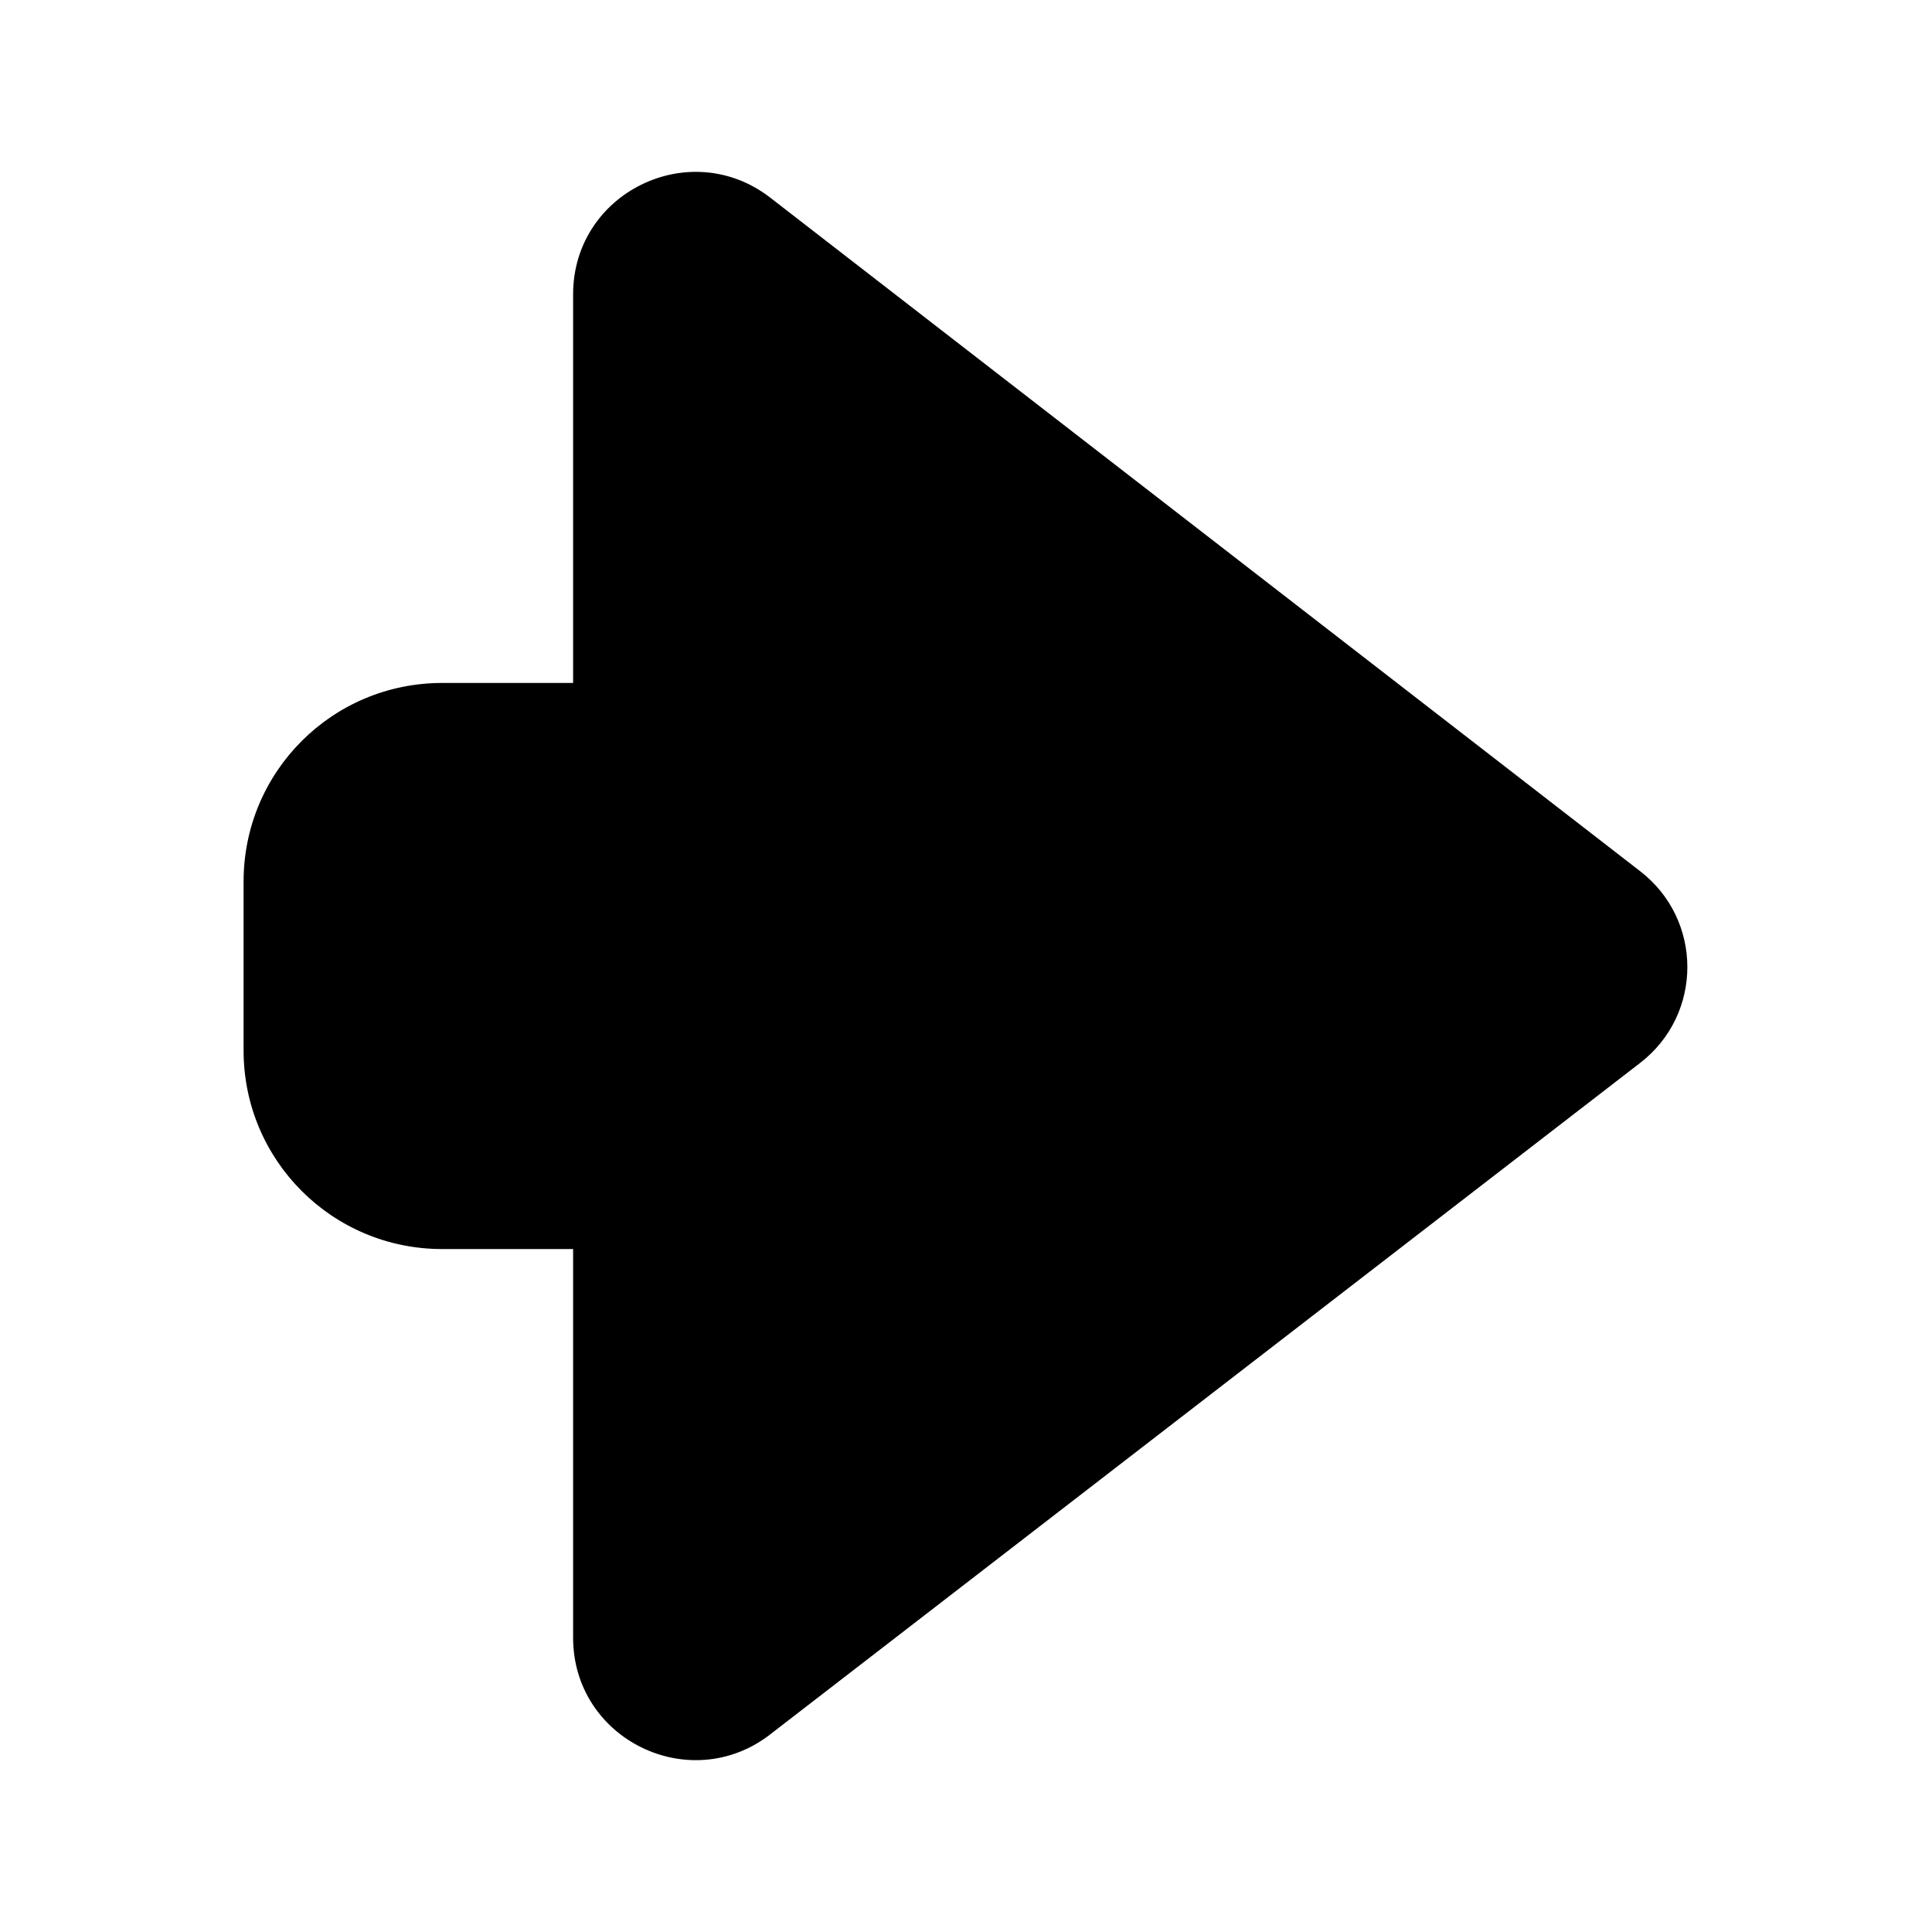 <?xml version="1.0" encoding="UTF-8"?>
<!-- Uploaded to: SVG Repo, www.svgrepo.com, Generator: SVG Repo Mixer Tools -->
<svg fill="#000000" width="800px" height="800px" version="1.1" viewBox="144 144 512 512" xmlns="http://www.w3.org/2000/svg">
 <path d="m347.94 603.76 230.63-178.01c16.793-12.875 16.793-38.066 0-50.941l-230.63-178.57c-21.273-16.234-52.059-1.121-52.059 25.75v103h-34.707c-29.109 0-52.621 23.512-52.621 52.621v44.781c0 29.109 23.512 52.621 52.621 52.621h34.707v103c0 26.875 30.789 41.988 52.059 25.754z"/>
</svg>
